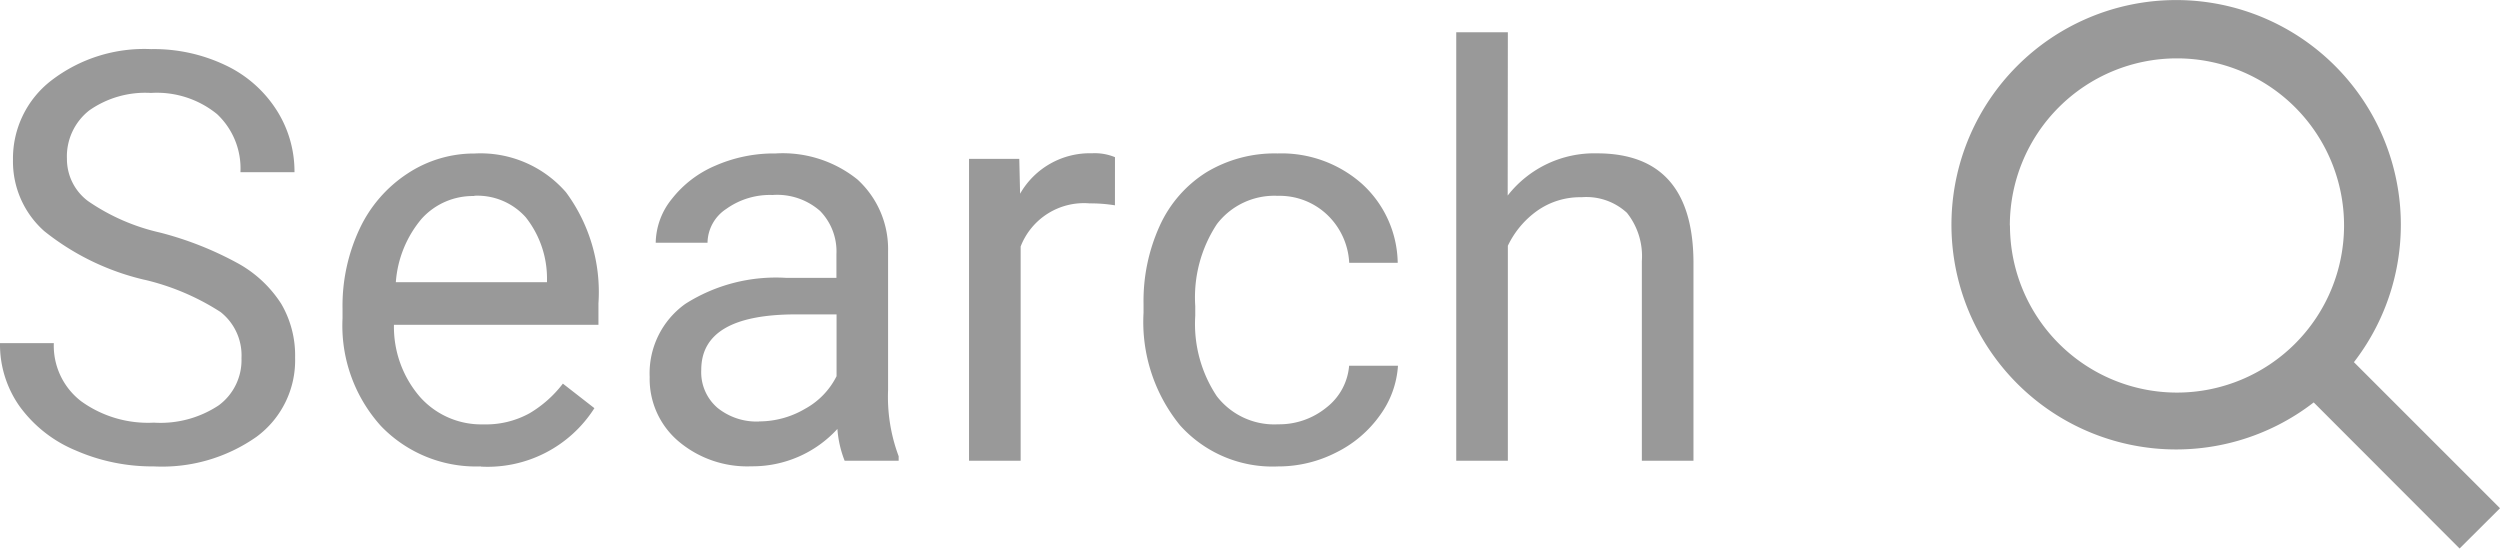 <svg xmlns="http://www.w3.org/2000/svg" width="77.015" height="16.899" viewBox="0 0 77.015 16.899">
  <g id="Group_5533" data-name="Group 5533" transform="translate(-1212 -6904.306)">
    <path id="Path_4036" data-name="Path 4036" d="M4.451,48.925a7.756,7.756,0,0,1-3.089-1.5A2.866,2.866,0,0,1,.4,45.23a3.03,3.03,0,0,1,1.182-2.445,4.7,4.7,0,0,1,3.072-.966,5.127,5.127,0,0,1,2.3.5,3.771,3.771,0,0,1,1.564,1.375,3.51,3.51,0,0,1,.554,1.916H7.407a2.292,2.292,0,0,0-.722-1.79,2.939,2.939,0,0,0-2.036-.651,3,3,0,0,0-1.9.539A1.8,1.8,0,0,0,2.062,45.2a1.614,1.614,0,0,0,.649,1.3,6.368,6.368,0,0,0,2.208.968,10.333,10.333,0,0,1,2.441.967,3.714,3.714,0,0,1,1.306,1.234,3.149,3.149,0,0,1,.425,1.658A2.924,2.924,0,0,1,7.905,53.76a5.06,5.06,0,0,1-3.17.914,5.882,5.882,0,0,1-2.406-.493A4.041,4.041,0,0,1,.606,52.826,3.3,3.3,0,0,1,0,50.876H1.658A2.155,2.155,0,0,0,2.5,52.667a3.52,3.52,0,0,0,2.239.659,3.245,3.245,0,0,0,2-.534,1.729,1.729,0,0,0,.7-1.452,1.7,1.7,0,0,0-.645-1.422,7.463,7.463,0,0,0-2.337-.993" transform="translate(1212 6864)" fill="#999"/>
    <path id="Path_4037" data-name="Path 4037" d="M14.815,54.674a4.062,4.062,0,0,1-3.077-1.241,4.614,4.614,0,0,1-1.186-3.322v-.292a5.584,5.584,0,0,1,.529-2.47,4.123,4.123,0,0,1,1.478-1.7,3.72,3.72,0,0,1,2.058-.614,3.486,3.486,0,0,1,2.819,1.194,5.174,5.174,0,0,1,1,3.42v.662h-6.3a3.3,3.3,0,0,0,.8,2.221,2.525,2.525,0,0,0,1.955.847,2.771,2.771,0,0,0,1.426-.344,3.6,3.6,0,0,0,1.023-.911l.971.756a3.9,3.9,0,0,1-3.506,1.8m-.2-8.335a2.121,2.121,0,0,0-1.616.7A3.41,3.41,0,0,0,12.194,49h4.657v-.12a3.033,3.033,0,0,0-.653-1.878,2,2,0,0,0-1.581-.666" transform="translate(1212 6864)" fill="#999"/>
    <path id="Path_4038" data-name="Path 4038" d="M26.02,54.5a3.337,3.337,0,0,1-.223-.98,3.547,3.547,0,0,1-2.647,1.151,3.279,3.279,0,0,1-2.256-.777,2.517,2.517,0,0,1-.88-1.972,2.627,2.627,0,0,1,1.1-2.256,5.2,5.2,0,0,1,3.106-.8h1.547v-.731a1.786,1.786,0,0,0-.5-1.327,2,2,0,0,0-1.469-.495,2.312,2.312,0,0,0-1.426.43,1.267,1.267,0,0,0-.576,1.04H20.2a2.192,2.192,0,0,1,.494-1.345,3.374,3.374,0,0,1,1.34-1.027,4.509,4.509,0,0,1,1.861-.378,3.674,3.674,0,0,1,2.517.8,2.9,2.9,0,0,1,.946,2.212v4.28a5.222,5.222,0,0,0,.326,2.036V54.5Zm-2.638-1.212A2.794,2.794,0,0,0,24.8,52.9a2.338,2.338,0,0,0,.971-1.005V49.991H24.525q-2.922,0-2.922,1.71a1.444,1.444,0,0,0,.5,1.169,1.918,1.918,0,0,0,1.28.421" transform="translate(1212 6864)" fill="#999"/>
    <path id="Path_4039" data-name="Path 4039" d="M34.347,46.631a4.807,4.807,0,0,0-.783-.06A2.092,2.092,0,0,0,31.442,47.9v6.6h-1.59v-9.3H31.4l.025,1.074a2.474,2.474,0,0,1,2.217-1.246,1.622,1.622,0,0,1,.706.12Z" transform="translate(1212 6864)" fill="#999"/>
    <path id="Path_4040" data-name="Path 4040" d="M39.374,53.377a2.3,2.3,0,0,0,1.487-.516,1.814,1.814,0,0,0,.7-1.289h1.505a2.9,2.9,0,0,1-.551,1.521,3.619,3.619,0,0,1-1.352,1.152,3.908,3.908,0,0,1-1.792.43,3.826,3.826,0,0,1-3.02-1.268,5.042,5.042,0,0,1-1.123-3.467v-.267a5.583,5.583,0,0,1,.5-2.414,3.792,3.792,0,0,1,1.43-1.642,4.069,4.069,0,0,1,2.2-.584,3.737,3.737,0,0,1,2.6.937,3.356,3.356,0,0,1,1.1,2.432H41.564a2.194,2.194,0,0,0-.682-1.483,2.131,2.131,0,0,0-1.518-.58,2.226,2.226,0,0,0-1.877.872,4.1,4.1,0,0,0-.666,2.523v.3a4.017,4.017,0,0,0,.662,2.475,2.233,2.233,0,0,0,1.891.868" transform="translate(1212 6864)" fill="#999"/>
    <path id="Path_4041" data-name="Path 4041" d="M46.446,46.33a3.381,3.381,0,0,1,2.75-1.3q2.946,0,2.973,3.326V54.5h-1.59V48.349a2.144,2.144,0,0,0-.459-1.486,1.843,1.843,0,0,0-1.4-.481,2.293,2.293,0,0,0-1.358.412,2.8,2.8,0,0,0-.911,1.083V54.5h-1.59V41.3h1.59Z" transform="translate(1212 6864)" fill="#999"/>
    <path id="Path_4042" data-name="Path 4042" d="M77.015,55.963l-4.5-4.5a6.922,6.922,0,1,0-1.239,1.24l4.494,4.5Zm-15.1-8.713A5.148,5.148,0,1,1,67.067,52.4a5.148,5.148,0,0,1-5.148-5.148" transform="translate(1212 6864)" fill="#999"/>
  </g>
</svg>
